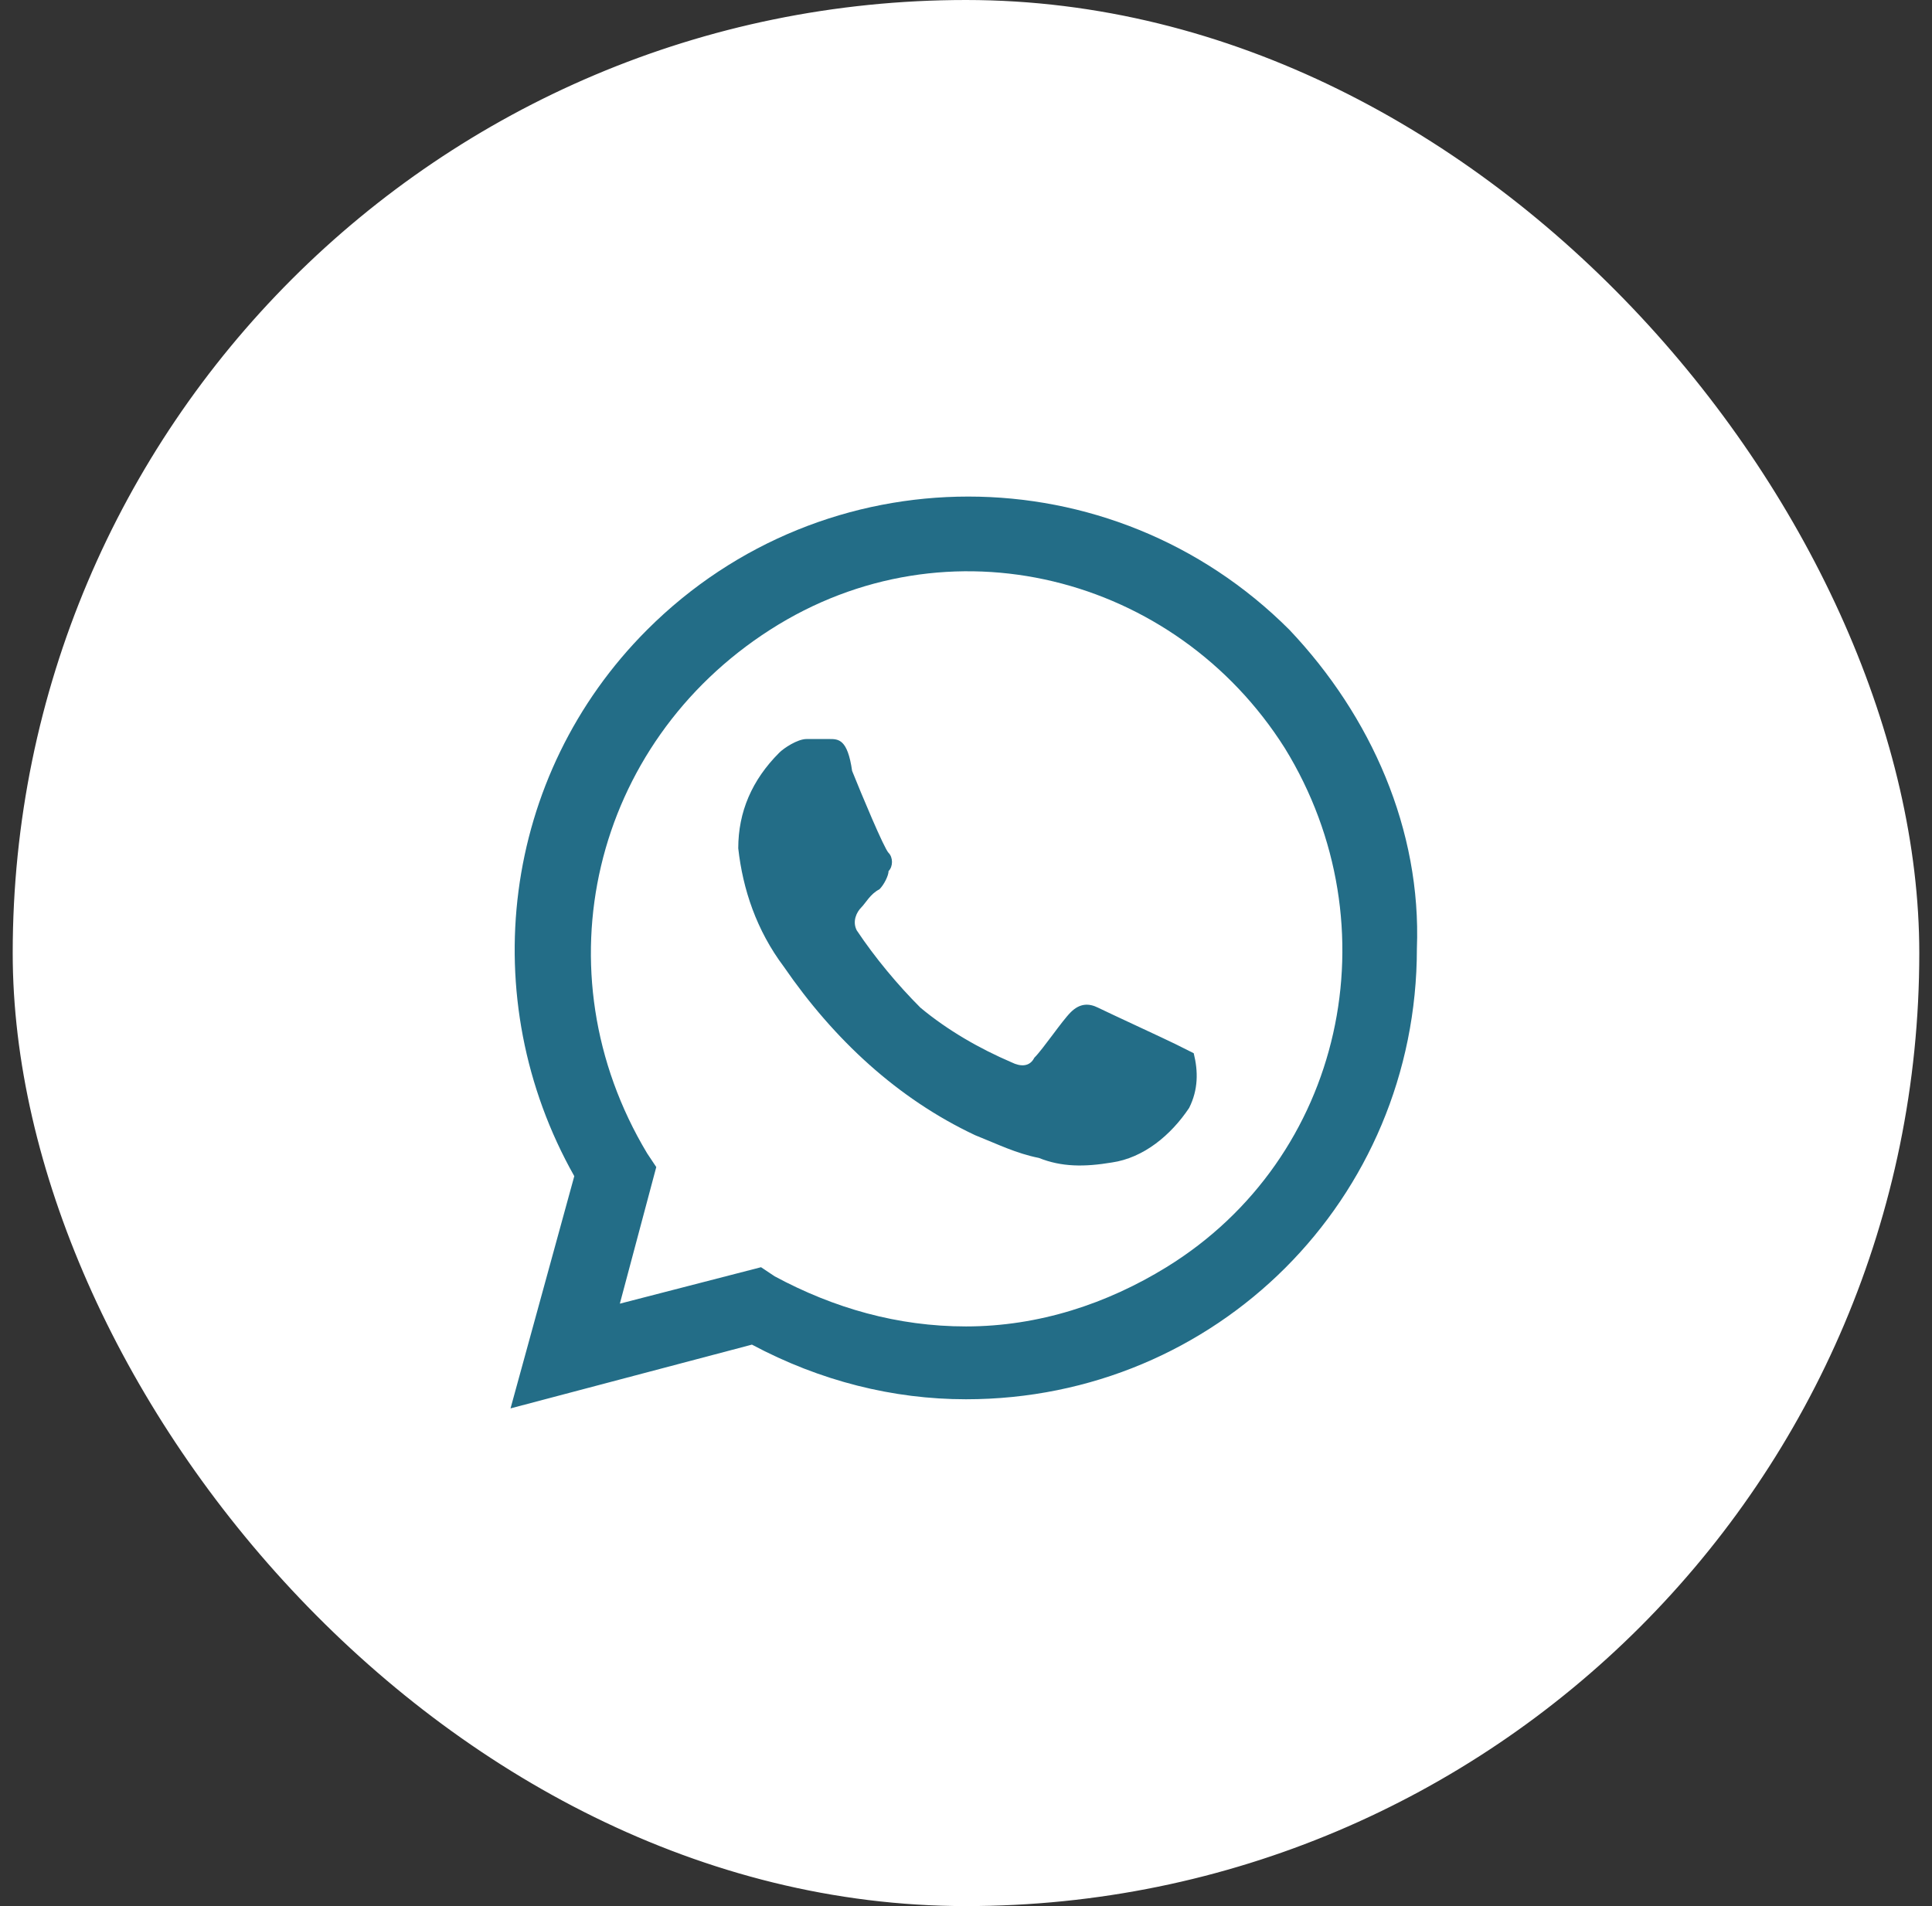<?xml version="1.0" encoding="UTF-8"?> <svg xmlns="http://www.w3.org/2000/svg" width="76" height="75" viewBox="0 0 76 75" fill="none"><rect x="0" y="0" width="76" height="75" fill="#333333" stroke="none"/><rect x="1" y="0.5" width="74" height="74" rx="37" fill="white"></rect><rect x="1" y="0.5" width="74" height="74" rx="37" stroke="white"></rect><path d="M46.241 41.083C45.883 40.904 43.554 39.829 43.195 39.65C42.837 39.471 42.479 39.471 42.12 39.829C41.762 40.187 41.045 41.262 40.687 41.621C40.508 41.979 40.15 41.979 39.791 41.8C38.537 41.262 37.283 40.546 36.208 39.65C35.312 38.754 34.416 37.679 33.7 36.604C33.52 36.246 33.7 35.887 33.879 35.708C34.058 35.529 34.237 35.171 34.595 34.992C34.775 34.812 34.954 34.454 34.954 34.275C35.133 34.096 35.133 33.737 34.954 33.558C34.775 33.379 33.879 31.229 33.52 30.333C33.341 29.079 32.983 29.079 32.625 29.079H31.729C31.37 29.079 30.833 29.437 30.654 29.617C29.579 30.692 29.041 31.946 29.041 33.379C29.22 34.992 29.758 36.604 30.833 38.037C32.804 40.904 35.312 43.233 38.358 44.667C39.254 45.025 39.97 45.383 40.866 45.562C41.762 45.921 42.658 45.921 43.733 45.742C44.987 45.562 46.062 44.667 46.779 43.592C47.137 42.875 47.137 42.158 46.958 41.442L46.241 41.083ZM50.72 24.779C43.733 17.792 32.445 17.792 25.458 24.779C19.725 30.512 18.65 39.292 22.591 46.279L20.083 55.417L29.579 52.908C32.266 54.342 35.133 55.058 38 55.058C47.854 55.058 55.737 47.175 55.737 37.321C55.916 32.662 53.945 28.183 50.72 24.779ZM45.883 49.862C43.554 51.296 40.866 52.192 38 52.192C35.312 52.192 32.804 51.475 30.475 50.221L29.937 49.862L24.383 51.296L25.816 45.921L25.458 45.383C21.158 38.217 23.308 29.258 30.295 24.779C37.283 20.3 46.241 22.629 50.541 29.437C54.841 36.425 52.87 45.562 45.883 49.862Z" fill="#236D87"></path></svg> 